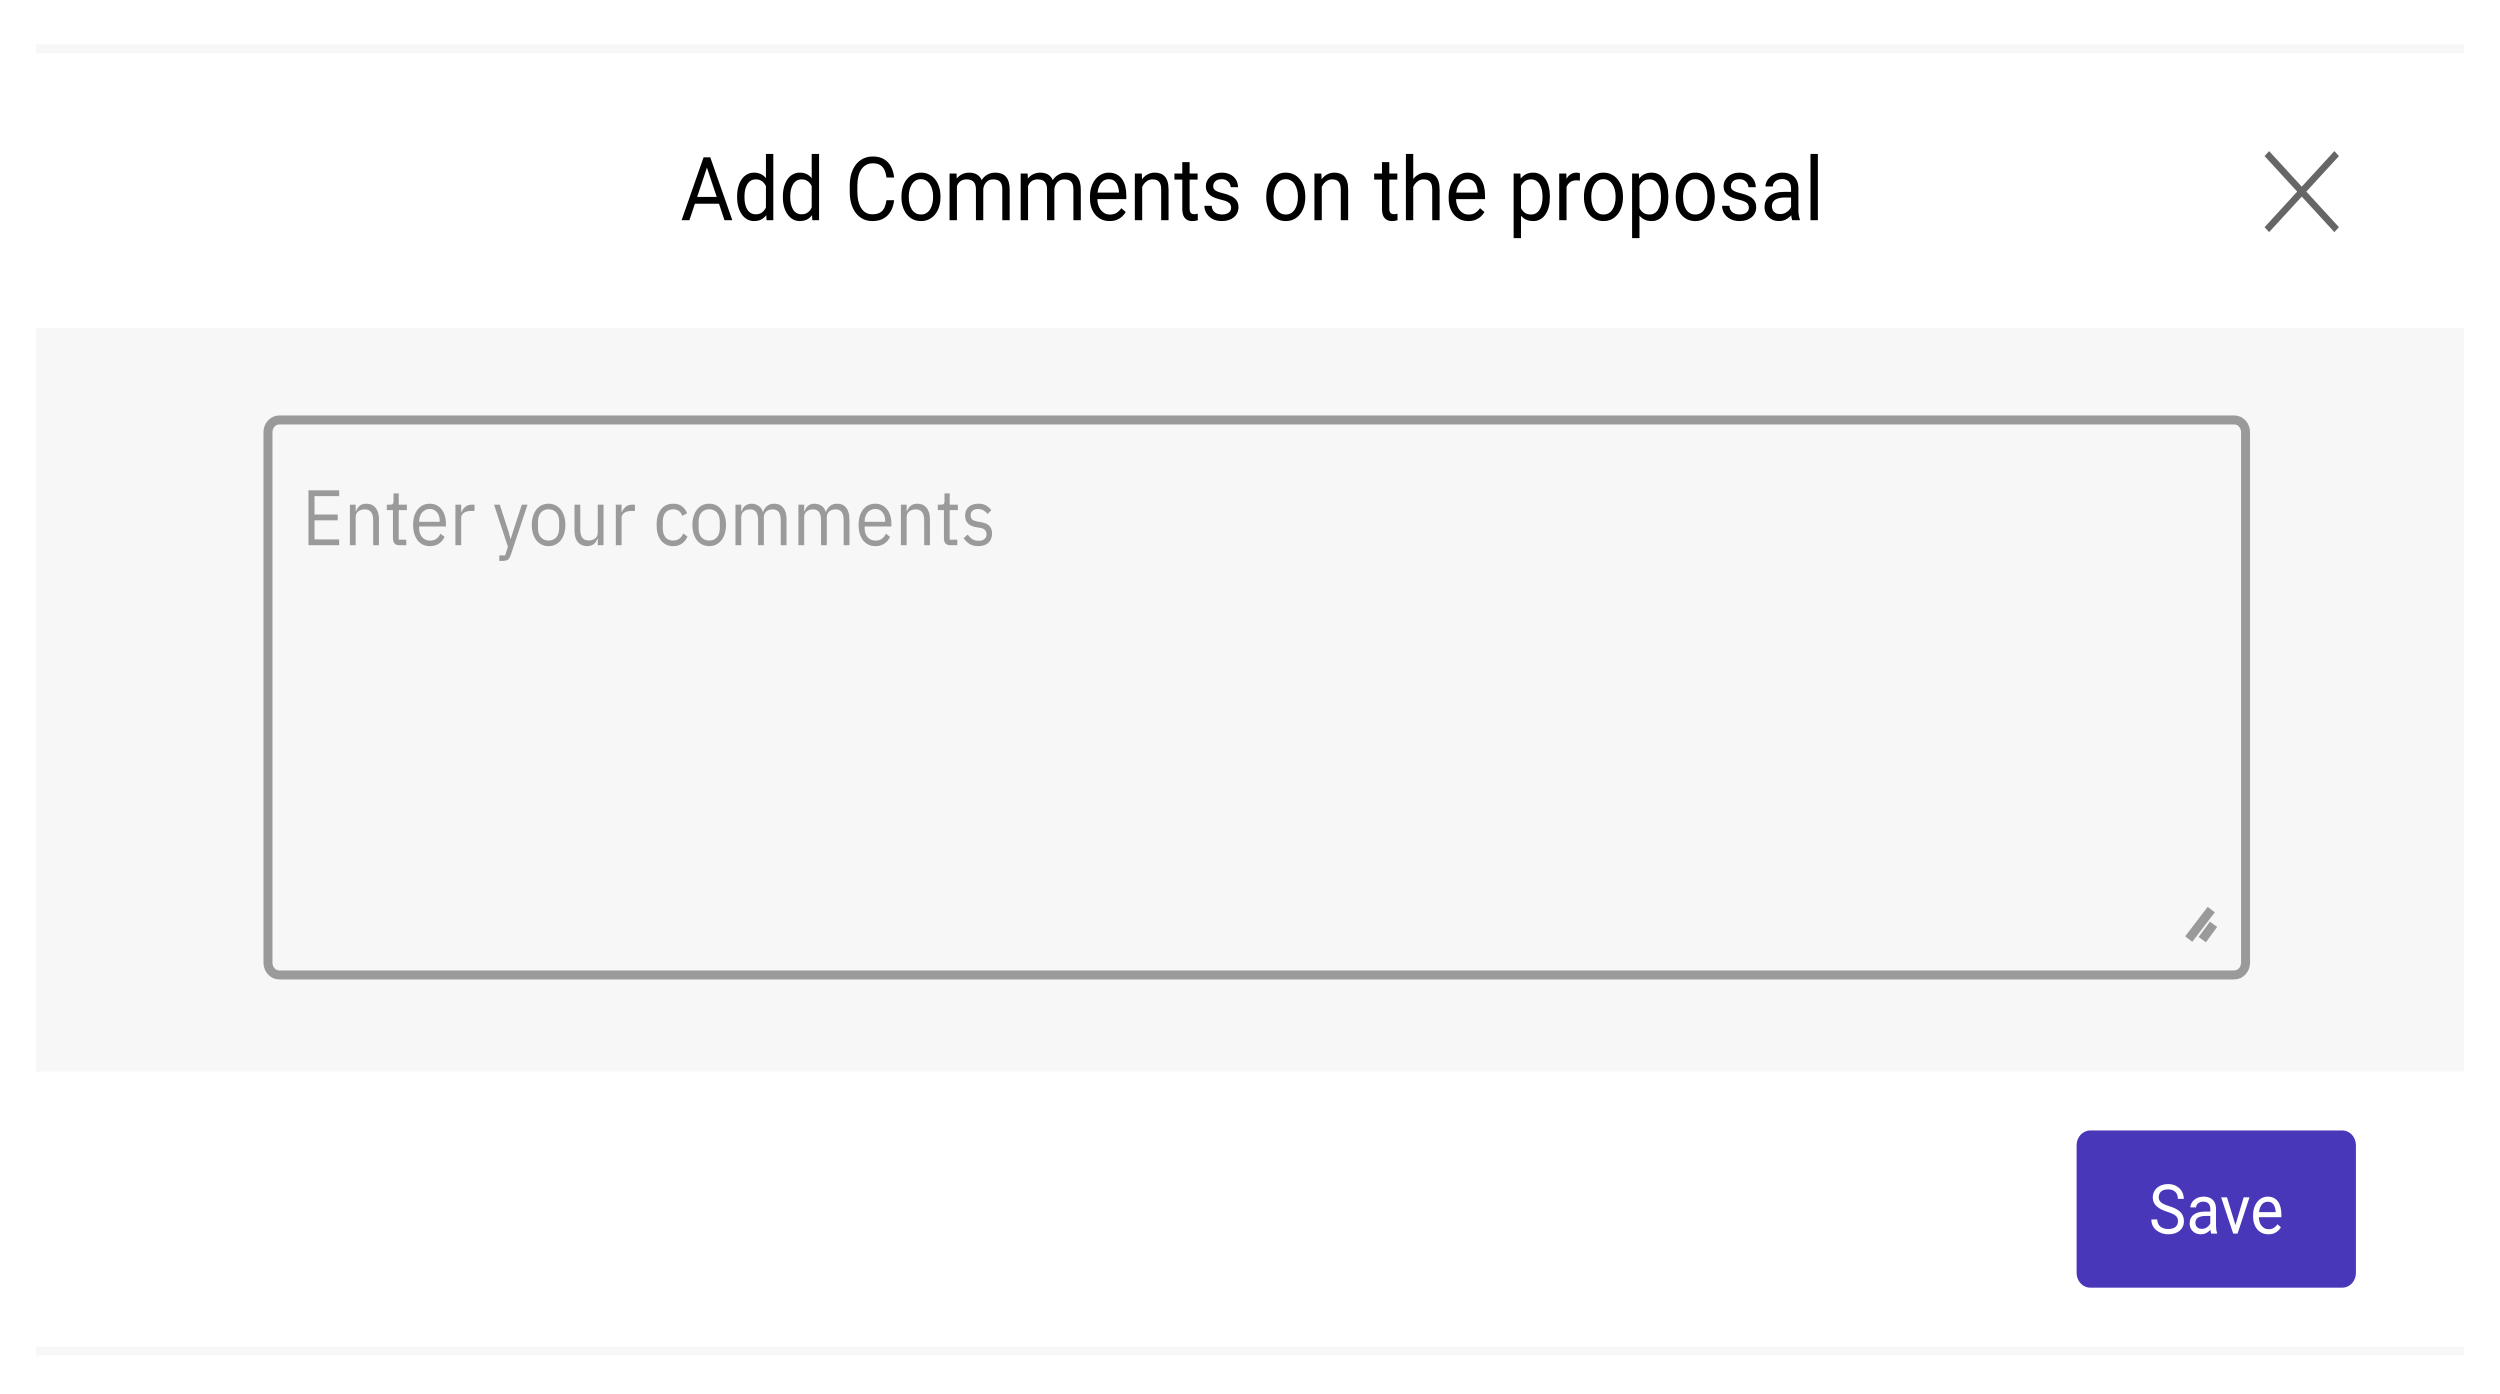 <svg width="278" height="155" viewBox="0 0 278 155" fill="none" xmlns="http://www.w3.org/2000/svg">
<g clip-path="url(#clip0_579_12154)" filter="url(#filter0_d_579_12154)">
<path d="M274 4.917H4V150.741H274V4.917Z" fill="white"/>
<g filter="url(#filter1_d_579_12154)">
<path d="M274 4.917H4V150.741H274V4.917Z" fill="#F7F7F7"/>
<g filter="url(#filter2_d_579_12154)">
<path d="M274 4.917H4V35.502H274V4.917Z" fill="white"/>
<path d="M78.784 17.117L76.662 23.487H75.794L78.238 16.498H78.797L78.784 17.117ZM80.563 23.487L78.436 17.117L78.423 16.498H78.982L81.434 23.487H80.563ZM80.453 20.9V21.658H76.851V20.9H80.453ZM85.172 22.479V16.114H85.991V23.487H85.243L85.172 22.479ZM81.967 20.948V20.847C81.967 20.45 82.011 20.09 82.099 19.767C82.19 19.44 82.318 19.16 82.482 18.927C82.65 18.693 82.847 18.514 83.076 18.389C83.308 18.261 83.567 18.197 83.851 18.197C84.151 18.197 84.412 18.255 84.635 18.37C84.861 18.482 85.052 18.647 85.207 18.864C85.366 19.079 85.491 19.338 85.582 19.642C85.673 19.946 85.736 20.29 85.771 20.674V21.116C85.739 21.496 85.676 21.839 85.582 22.143C85.491 22.447 85.366 22.706 85.207 22.921C85.052 23.135 84.861 23.3 84.635 23.415C84.409 23.527 84.145 23.583 83.843 23.583C83.564 23.583 83.308 23.517 83.076 23.386C82.847 23.255 82.65 23.071 82.482 22.834C82.318 22.597 82.19 22.319 82.099 21.999C82.011 21.676 81.967 21.325 81.967 20.948ZM82.786 20.847V20.948C82.786 21.207 82.809 21.45 82.856 21.677C82.907 21.904 82.983 22.104 83.085 22.277C83.188 22.45 83.319 22.586 83.477 22.685C83.636 22.781 83.825 22.829 84.045 22.829C84.315 22.829 84.537 22.767 84.71 22.642C84.886 22.517 85.027 22.352 85.133 22.148C85.238 21.943 85.321 21.72 85.379 21.48V20.323C85.344 20.148 85.293 19.978 85.225 19.815C85.161 19.648 85.076 19.501 84.97 19.373C84.867 19.242 84.74 19.138 84.587 19.061C84.437 18.984 84.26 18.946 84.054 18.946C83.831 18.946 83.638 18.997 83.477 19.099C83.319 19.199 83.188 19.336 83.085 19.512C82.983 19.685 82.907 19.887 82.856 20.117C82.809 20.344 82.786 20.587 82.786 20.847ZM90.262 22.479V16.114H91.081V23.487H90.332L90.262 22.479ZM87.057 20.948V20.847C87.057 20.45 87.101 20.09 87.189 19.767C87.28 19.44 87.407 19.16 87.572 18.927C87.739 18.693 87.937 18.514 88.166 18.389C88.398 18.261 88.656 18.197 88.941 18.197C89.24 18.197 89.502 18.255 89.725 18.37C89.951 18.482 90.141 18.647 90.297 18.864C90.456 19.079 90.58 19.338 90.671 19.642C90.762 19.946 90.825 20.29 90.86 20.674V21.116C90.828 21.496 90.765 21.839 90.671 22.143C90.58 22.447 90.456 22.706 90.297 22.921C90.141 23.135 89.951 23.3 89.725 23.415C89.499 23.527 89.234 23.583 88.932 23.583C88.653 23.583 88.398 23.517 88.166 23.386C87.937 23.255 87.739 23.071 87.572 22.834C87.407 22.597 87.28 22.319 87.189 21.999C87.101 21.676 87.057 21.325 87.057 20.948ZM87.875 20.847V20.948C87.875 21.207 87.899 21.45 87.946 21.677C87.996 21.904 88.072 22.104 88.175 22.277C88.278 22.45 88.408 22.586 88.567 22.685C88.725 22.781 88.915 22.829 89.135 22.829C89.405 22.829 89.627 22.767 89.799 22.642C89.976 22.517 90.117 22.352 90.222 22.148C90.328 21.943 90.41 21.72 90.469 21.48V20.323C90.433 20.148 90.382 19.978 90.315 19.815C90.25 19.648 90.165 19.501 90.059 19.373C89.957 19.242 89.829 19.138 89.676 19.061C89.526 18.984 89.349 18.946 89.144 18.946C88.92 18.946 88.728 18.997 88.567 19.099C88.408 19.199 88.278 19.336 88.175 19.512C88.072 19.685 87.996 19.887 87.946 20.117C87.899 20.344 87.875 20.587 87.875 20.847ZM98.579 21.264H99.424C99.38 21.706 99.264 22.101 99.076 22.45C98.888 22.799 98.623 23.076 98.279 23.28C97.935 23.482 97.507 23.583 96.994 23.583C96.618 23.583 96.276 23.506 95.968 23.352C95.662 23.199 95.4 22.981 95.179 22.7C94.959 22.415 94.789 22.074 94.669 21.677C94.552 21.277 94.493 20.832 94.493 20.343V19.647C94.493 19.157 94.552 18.714 94.669 18.317C94.789 17.917 94.961 17.575 95.184 17.29C95.41 17.005 95.681 16.786 95.998 16.632C96.315 16.479 96.672 16.402 97.068 16.402C97.553 16.402 97.962 16.501 98.297 16.699C98.631 16.898 98.891 17.173 99.076 17.525C99.264 17.874 99.38 18.279 99.424 18.739H98.579C98.538 18.413 98.461 18.133 98.35 17.899C98.238 17.663 98.08 17.48 97.874 17.352C97.668 17.224 97.4 17.16 97.068 17.16C96.784 17.16 96.533 17.219 96.315 17.338C96.101 17.456 95.921 17.624 95.774 17.842C95.63 18.059 95.522 18.32 95.448 18.624C95.375 18.928 95.338 19.266 95.338 19.637V20.343C95.338 20.685 95.37 21.007 95.435 21.308C95.502 21.608 95.604 21.872 95.739 22.1C95.874 22.327 96.045 22.506 96.254 22.637C96.462 22.765 96.709 22.829 96.994 22.829C97.354 22.829 97.642 22.767 97.856 22.642C98.071 22.517 98.232 22.338 98.341 22.104C98.452 21.871 98.531 21.591 98.579 21.264ZM100.243 20.948V20.837C100.243 20.463 100.293 20.116 100.392 19.796C100.492 19.472 100.636 19.192 100.824 18.956C101.012 18.715 101.239 18.53 101.506 18.399C101.774 18.264 102.073 18.197 102.404 18.197C102.739 18.197 103.04 18.264 103.307 18.399C103.577 18.53 103.806 18.715 103.994 18.956C104.185 19.192 104.33 19.472 104.429 19.796C104.53 20.116 104.579 20.463 104.579 20.837V20.948C104.579 21.322 104.53 21.669 104.429 21.989C104.33 22.309 104.185 22.589 103.994 22.829C103.806 23.066 103.578 23.252 103.311 23.386C103.047 23.517 102.748 23.583 102.413 23.583C102.079 23.583 101.778 23.517 101.511 23.386C101.244 23.252 101.015 23.066 100.824 22.829C100.636 22.589 100.492 22.309 100.392 21.989C100.293 21.669 100.243 21.322 100.243 20.948ZM101.057 20.837V20.948C101.057 21.207 101.085 21.452 101.141 21.682C101.196 21.909 101.28 22.111 101.392 22.287C101.506 22.463 101.649 22.602 101.819 22.704C101.989 22.804 102.187 22.853 102.413 22.853C102.636 22.853 102.832 22.804 102.999 22.704C103.169 22.602 103.31 22.463 103.422 22.287C103.533 22.111 103.616 21.909 103.673 21.682C103.731 21.452 103.76 21.207 103.76 20.948V20.837C103.76 20.581 103.731 20.34 103.673 20.112C103.616 19.882 103.531 19.679 103.417 19.503C103.305 19.323 103.165 19.183 102.994 19.08C102.827 18.978 102.631 18.927 102.404 18.927C102.181 18.927 101.984 18.978 101.815 19.08C101.647 19.183 101.506 19.323 101.392 19.503C101.28 19.679 101.196 19.882 101.141 20.112C101.085 20.34 101.057 20.581 101.057 20.837ZM106.411 19.325V23.487H105.592V18.293H106.367L106.411 19.325ZM106.243 20.693L105.865 20.679C105.868 20.323 105.91 19.995 105.992 19.695C106.075 19.391 106.197 19.127 106.358 18.903C106.519 18.679 106.721 18.506 106.961 18.384C107.202 18.259 107.481 18.197 107.798 18.197C108.021 18.197 108.226 18.232 108.414 18.303C108.602 18.37 108.765 18.477 108.903 18.624C109.041 18.771 109.148 18.96 109.224 19.191C109.3 19.421 109.339 19.7 109.339 20.026V23.487H108.524V20.069C108.524 19.797 108.481 19.579 108.396 19.416C108.314 19.253 108.197 19.135 108.044 19.061C107.891 18.984 107.713 18.946 107.507 18.946C107.266 18.946 107.065 18.992 106.904 19.085C106.742 19.178 106.614 19.306 106.516 19.469C106.42 19.632 106.349 19.82 106.305 20.031C106.264 20.239 106.243 20.459 106.243 20.693ZM109.33 20.203L108.784 20.386C108.787 20.101 108.83 19.828 108.912 19.565C108.996 19.303 109.119 19.069 109.277 18.864C109.438 18.66 109.637 18.498 109.872 18.379C110.106 18.258 110.374 18.197 110.677 18.197C110.933 18.197 111.158 18.234 111.355 18.308C111.555 18.381 111.722 18.495 111.857 18.648C111.995 18.799 112.099 18.992 112.169 19.229C112.24 19.466 112.275 19.747 112.275 20.074V23.487H111.456V20.064C111.456 19.773 111.414 19.547 111.329 19.387C111.247 19.224 111.129 19.111 110.977 19.047C110.827 18.98 110.647 18.946 110.439 18.946C110.26 18.946 110.102 18.98 109.964 19.047C109.826 19.114 109.71 19.207 109.616 19.325C109.522 19.44 109.45 19.573 109.4 19.724C109.353 19.874 109.33 20.034 109.33 20.203ZM114.318 19.325V23.487H113.499V18.293H114.274L114.318 19.325ZM114.151 20.693L113.772 20.679C113.775 20.323 113.818 19.995 113.9 19.695C113.982 19.391 114.104 19.127 114.265 18.903C114.426 18.679 114.628 18.506 114.868 18.384C115.109 18.259 115.388 18.197 115.705 18.197C115.928 18.197 116.134 18.232 116.321 18.303C116.509 18.37 116.672 18.477 116.81 18.624C116.948 18.771 117.055 18.96 117.131 19.191C117.208 19.421 117.246 19.7 117.246 20.026V23.487H116.431V20.069C116.431 19.797 116.389 19.579 116.303 19.416C116.221 19.253 116.104 19.135 115.951 19.061C115.799 18.984 115.62 18.946 115.414 18.946C115.174 18.946 114.972 18.992 114.811 19.085C114.65 19.178 114.521 19.306 114.423 19.469C114.327 19.632 114.256 19.82 114.213 20.031C114.172 20.239 114.151 20.459 114.151 20.693ZM117.237 20.203L116.691 20.386C116.694 20.101 116.737 19.828 116.819 19.565C116.904 19.303 117.026 19.069 117.184 18.864C117.345 18.66 117.544 18.498 117.779 18.379C118.013 18.258 118.282 18.197 118.584 18.197C118.84 18.197 119.066 18.234 119.262 18.308C119.462 18.381 119.629 18.495 119.764 18.648C119.902 18.799 120.006 18.992 120.077 19.229C120.147 19.466 120.183 19.747 120.183 20.074V23.487H119.364V20.064C119.364 19.773 119.321 19.547 119.236 19.387C119.154 19.224 119.036 19.111 118.884 19.047C118.734 18.98 118.555 18.946 118.347 18.946C118.167 18.946 118.009 18.98 117.871 19.047C117.733 19.114 117.617 19.207 117.523 19.325C117.429 19.44 117.357 19.573 117.307 19.724C117.261 19.874 117.237 20.034 117.237 20.203ZM123.392 23.583C123.06 23.583 122.759 23.522 122.489 23.401C122.222 23.276 121.992 23.101 121.798 22.877C121.607 22.653 121.461 22.388 121.358 22.08C121.255 21.773 121.204 21.437 121.204 21.072V20.871C121.204 20.448 121.261 20.072 121.375 19.743C121.49 19.41 121.645 19.128 121.842 18.898C122.039 18.668 122.262 18.493 122.511 18.375C122.761 18.256 123.019 18.197 123.286 18.197C123.627 18.197 123.92 18.261 124.167 18.389C124.416 18.517 124.62 18.696 124.779 18.927C124.937 19.154 125.055 19.423 125.131 19.733C125.207 20.04 125.246 20.376 125.246 20.741V21.14H121.688V20.415H124.431V20.348C124.419 20.117 124.375 19.893 124.299 19.675C124.226 19.458 124.108 19.279 123.947 19.138C123.785 18.997 123.565 18.927 123.286 18.927C123.102 18.927 122.931 18.97 122.775 19.056C122.62 19.14 122.486 19.264 122.375 19.431C122.263 19.597 122.177 19.8 122.115 20.04C122.054 20.28 122.023 20.557 122.023 20.871V21.072C122.023 21.319 122.054 21.551 122.115 21.768C122.18 21.983 122.272 22.172 122.393 22.335C122.516 22.498 122.664 22.626 122.837 22.719C123.013 22.812 123.213 22.858 123.436 22.858C123.724 22.858 123.967 22.794 124.167 22.666C124.366 22.538 124.541 22.367 124.691 22.152L125.184 22.58C125.081 22.749 124.95 22.911 124.792 23.064C124.633 23.218 124.439 23.343 124.207 23.439C123.978 23.535 123.706 23.583 123.392 23.583ZM127.011 19.402V23.487H126.196V18.293H126.967L127.011 19.402ZM126.817 20.693L126.478 20.679C126.481 20.323 126.529 19.995 126.624 19.695C126.717 19.391 126.849 19.127 127.02 18.903C127.19 18.679 127.392 18.506 127.627 18.384C127.865 18.259 128.128 18.197 128.415 18.197C128.65 18.197 128.862 18.232 129.05 18.303C129.237 18.37 129.397 18.479 129.529 18.629C129.664 18.779 129.767 18.975 129.838 19.215C129.908 19.451 129.943 19.741 129.943 20.084V23.487H129.124V20.074C129.124 19.802 129.088 19.584 129.014 19.421C128.941 19.255 128.834 19.135 128.693 19.061C128.552 18.984 128.379 18.946 128.173 18.946C127.971 18.946 127.786 18.992 127.618 19.085C127.454 19.178 127.312 19.306 127.192 19.469C127.074 19.632 126.982 19.82 126.914 20.031C126.849 20.239 126.817 20.459 126.817 20.693ZM133.175 18.293V18.975H130.599V18.293H133.175ZM131.471 17.031H132.286V22.2C132.286 22.376 132.311 22.509 132.36 22.599C132.41 22.688 132.475 22.748 132.554 22.776C132.633 22.805 132.718 22.82 132.81 22.82C132.877 22.82 132.947 22.813 133.02 22.8C133.097 22.785 133.154 22.772 133.192 22.762L133.197 23.487C133.132 23.509 133.047 23.53 132.941 23.549C132.839 23.572 132.714 23.583 132.567 23.583C132.368 23.583 132.184 23.54 132.017 23.453C131.85 23.367 131.716 23.223 131.616 23.021C131.519 22.817 131.471 22.541 131.471 22.196V17.031ZM136.904 22.109C136.904 21.981 136.878 21.863 136.824 21.754C136.775 21.642 136.671 21.541 136.512 21.452C136.357 21.359 136.122 21.279 135.808 21.212C135.544 21.151 135.304 21.079 135.09 20.996C134.878 20.912 134.698 20.812 134.548 20.693C134.401 20.575 134.289 20.436 134.21 20.276C134.13 20.116 134.09 19.928 134.09 19.714C134.09 19.509 134.131 19.316 134.214 19.133C134.299 18.951 134.418 18.789 134.57 18.648C134.726 18.508 134.912 18.397 135.129 18.317C135.347 18.237 135.589 18.197 135.856 18.197C136.237 18.197 136.563 18.271 136.833 18.418C137.103 18.565 137.31 18.762 137.454 19.008C137.598 19.252 137.67 19.522 137.67 19.82H136.856C136.856 19.675 136.816 19.536 136.736 19.402C136.66 19.264 136.547 19.151 136.398 19.061C136.251 18.971 136.07 18.927 135.856 18.927C135.63 18.927 135.446 18.965 135.306 19.042C135.168 19.116 135.066 19.21 135.002 19.325C134.94 19.44 134.909 19.562 134.909 19.69C134.909 19.786 134.924 19.872 134.953 19.949C134.986 20.023 135.042 20.091 135.121 20.155C135.2 20.216 135.312 20.274 135.455 20.328C135.599 20.383 135.783 20.437 136.005 20.491C136.396 20.587 136.717 20.703 136.97 20.837C137.222 20.972 137.41 21.136 137.533 21.332C137.656 21.527 137.718 21.764 137.718 22.042C137.718 22.269 137.675 22.477 137.586 22.666C137.501 22.855 137.376 23.018 137.212 23.156C137.05 23.29 136.857 23.396 136.631 23.473C136.408 23.546 136.157 23.583 135.878 23.583C135.458 23.583 135.103 23.501 134.813 23.338C134.522 23.175 134.302 22.964 134.152 22.704C134.002 22.445 133.928 22.172 133.928 21.884H134.747C134.758 22.127 134.823 22.32 134.94 22.464C135.058 22.605 135.201 22.706 135.372 22.767C135.542 22.824 135.711 22.853 135.878 22.853C136.101 22.853 136.287 22.821 136.437 22.757C136.59 22.693 136.706 22.605 136.785 22.493C136.864 22.381 136.904 22.253 136.904 22.109ZM140.809 20.948V20.837C140.809 20.463 140.859 20.116 140.959 19.796C141.058 19.472 141.202 19.192 141.39 18.956C141.578 18.715 141.806 18.53 142.073 18.399C142.34 18.264 142.639 18.197 142.971 18.197C143.305 18.197 143.606 18.264 143.874 18.399C144.144 18.53 144.372 18.715 144.56 18.956C144.751 19.192 144.896 19.472 144.996 19.796C145.096 20.116 145.146 20.463 145.146 20.837V20.948C145.146 21.322 145.096 21.669 144.996 21.989C144.896 22.309 144.751 22.589 144.56 22.829C144.372 23.066 144.145 23.252 143.878 23.386C143.614 23.517 143.314 23.583 142.979 23.583C142.645 23.583 142.344 23.517 142.077 23.386C141.81 23.252 141.581 23.066 141.39 22.829C141.202 22.589 141.058 22.309 140.959 21.989C140.859 21.669 140.809 21.322 140.809 20.948ZM141.623 20.837V20.948C141.623 21.207 141.651 21.452 141.707 21.682C141.763 21.909 141.847 22.111 141.958 22.287C142.073 22.463 142.215 22.602 142.385 22.704C142.556 22.804 142.753 22.853 142.979 22.853C143.203 22.853 143.398 22.804 143.565 22.704C143.735 22.602 143.876 22.463 143.988 22.287C144.099 22.111 144.183 21.909 144.239 21.682C144.297 21.452 144.327 21.207 144.327 20.948V20.837C144.327 20.581 144.297 20.34 144.239 20.112C144.183 19.882 144.098 19.679 143.983 19.503C143.872 19.323 143.731 19.183 143.56 19.08C143.394 18.978 143.197 18.927 142.971 18.927C142.747 18.927 142.551 18.978 142.381 19.08C142.213 19.183 142.073 19.323 141.958 19.503C141.847 19.679 141.763 19.882 141.707 20.112C141.651 20.34 141.623 20.581 141.623 20.837ZM146.982 19.402V23.487H146.167V18.293H146.938L146.982 19.402ZM146.788 20.693L146.449 20.679C146.452 20.323 146.5 19.995 146.594 19.695C146.688 19.391 146.82 19.127 146.99 18.903C147.161 18.679 147.363 18.506 147.598 18.384C147.836 18.259 148.098 18.197 148.386 18.197C148.621 18.197 148.832 18.232 149.02 18.303C149.208 18.37 149.368 18.479 149.5 18.629C149.635 18.779 149.738 18.975 149.808 19.215C149.879 19.451 149.914 19.741 149.914 20.084V23.487H149.095V20.074C149.095 19.802 149.058 19.584 148.985 19.421C148.911 19.255 148.804 19.135 148.663 19.061C148.523 18.984 148.349 18.946 148.144 18.946C147.942 18.946 147.756 18.992 147.589 19.085C147.425 19.178 147.282 19.306 147.162 19.469C147.045 19.632 146.952 19.82 146.885 20.031C146.82 20.239 146.788 20.459 146.788 20.693ZM155.382 18.293V18.975H152.807V18.293H155.382ZM153.678 17.031H154.493V22.2C154.493 22.376 154.518 22.509 154.567 22.599C154.617 22.688 154.682 22.748 154.761 22.776C154.84 22.805 154.925 22.82 155.017 22.82C155.084 22.82 155.154 22.813 155.228 22.8C155.304 22.785 155.361 22.772 155.399 22.762L155.404 23.487C155.339 23.509 155.254 23.53 155.148 23.549C155.046 23.572 154.921 23.583 154.774 23.583C154.575 23.583 154.391 23.54 154.224 23.453C154.057 23.367 153.923 23.223 153.823 23.021C153.726 22.817 153.678 22.541 153.678 22.196V17.031ZM157.152 16.114V23.487H156.337V16.114H157.152ZM156.958 20.693L156.619 20.679C156.622 20.323 156.67 19.995 156.764 19.695C156.858 19.391 156.99 19.127 157.161 18.903C157.331 18.679 157.533 18.506 157.768 18.384C158.006 18.259 158.269 18.197 158.556 18.197C158.791 18.197 159.003 18.232 159.19 18.303C159.378 18.37 159.538 18.479 159.67 18.629C159.805 18.779 159.908 18.975 159.978 19.215C160.049 19.451 160.084 19.741 160.084 20.084V23.487H159.265V20.074C159.265 19.802 159.228 19.584 159.155 19.421C159.082 19.255 158.974 19.135 158.834 19.061C158.692 18.984 158.52 18.946 158.314 18.946C158.111 18.946 157.927 18.992 157.759 19.085C157.595 19.178 157.453 19.306 157.332 19.469C157.215 19.632 157.123 19.82 157.055 20.031C156.99 20.239 156.958 20.459 156.958 20.693ZM163.28 23.583C162.949 23.583 162.648 23.522 162.378 23.401C162.111 23.276 161.88 23.101 161.686 22.877C161.496 22.653 161.349 22.388 161.246 22.08C161.143 21.773 161.092 21.437 161.092 21.072V20.871C161.092 20.448 161.15 20.072 161.264 19.743C161.378 19.41 161.534 19.128 161.731 18.898C161.927 18.668 162.15 18.493 162.4 18.375C162.649 18.256 162.908 18.197 163.175 18.197C163.515 18.197 163.808 18.261 164.055 18.389C164.305 18.517 164.509 18.696 164.667 18.927C164.826 19.154 164.943 19.423 165.019 19.733C165.096 20.04 165.134 20.376 165.134 20.741V21.14H161.576V20.415H164.319V20.348C164.307 20.117 164.264 19.893 164.187 19.675C164.114 19.458 163.996 19.279 163.835 19.138C163.674 18.997 163.453 18.927 163.175 18.927C162.99 18.927 162.82 18.97 162.664 19.056C162.509 19.14 162.375 19.264 162.263 19.431C162.152 19.597 162.065 19.8 162.004 20.04C161.942 20.28 161.911 20.557 161.911 20.871V21.072C161.911 21.319 161.942 21.551 162.004 21.768C162.068 21.983 162.16 22.172 162.281 22.335C162.404 22.498 162.553 22.626 162.725 22.719C162.902 22.812 163.101 22.858 163.325 22.858C163.612 22.858 163.856 22.794 164.055 22.666C164.255 22.538 164.43 22.367 164.579 22.152L165.072 22.58C164.97 22.749 164.839 22.911 164.681 23.064C164.522 23.218 164.327 23.343 164.095 23.439C163.866 23.535 163.595 23.583 163.28 23.583ZM169.136 19.291V25.484H168.317V18.293H169.066L169.136 19.291ZM172.345 20.847V20.948C172.345 21.325 172.304 21.676 172.222 21.999C172.14 22.319 172.02 22.597 171.861 22.834C171.706 23.071 171.513 23.255 171.284 23.386C171.055 23.517 170.793 23.583 170.496 23.583C170.194 23.583 169.927 23.529 169.695 23.42C169.463 23.311 169.267 23.152 169.105 22.944C168.943 22.736 168.815 22.487 168.718 22.196C168.624 21.904 168.559 21.576 168.524 21.212V20.674C168.559 20.29 168.625 19.946 168.722 19.642C168.819 19.338 168.946 19.079 169.105 18.864C169.267 18.647 169.462 18.482 169.691 18.37C169.92 18.255 170.184 18.197 170.483 18.197C170.782 18.197 171.048 18.261 171.28 18.389C171.512 18.514 171.707 18.693 171.865 18.927C172.024 19.16 172.143 19.44 172.222 19.767C172.304 20.09 172.345 20.45 172.345 20.847ZM171.527 20.948V20.847C171.527 20.587 171.502 20.344 171.452 20.117C171.402 19.887 171.324 19.685 171.218 19.512C171.115 19.336 170.984 19.199 170.822 19.099C170.661 18.997 170.468 18.946 170.245 18.946C170.04 18.946 169.861 18.984 169.708 19.061C169.559 19.138 169.431 19.242 169.325 19.373C169.219 19.501 169.133 19.648 169.066 19.815C169.001 19.978 168.952 20.148 168.92 20.323V21.567C168.979 21.791 169.061 22.002 169.167 22.2C169.273 22.396 169.413 22.554 169.589 22.676C169.765 22.794 169.987 22.853 170.254 22.853C170.474 22.853 170.664 22.804 170.822 22.704C170.984 22.602 171.115 22.463 171.218 22.287C171.324 22.111 171.402 21.909 171.452 21.682C171.502 21.452 171.527 21.207 171.527 20.948ZM174.199 19.109V23.487H173.385V18.293H174.177L174.199 19.109ZM175.687 18.264L175.682 19.09C175.615 19.074 175.551 19.064 175.489 19.061C175.43 19.055 175.363 19.052 175.286 19.052C175.098 19.052 174.933 19.084 174.789 19.148C174.645 19.212 174.523 19.301 174.424 19.416C174.324 19.532 174.244 19.669 174.186 19.829C174.13 19.986 174.093 20.159 174.075 20.348L173.847 20.491C173.847 20.178 173.875 19.884 173.93 19.608C173.989 19.333 174.078 19.09 174.199 18.879C174.319 18.664 174.472 18.498 174.657 18.379C174.845 18.258 175.068 18.197 175.326 18.197C175.385 18.197 175.452 18.205 175.529 18.221C175.605 18.234 175.658 18.248 175.687 18.264ZM176.136 20.948V20.837C176.136 20.463 176.186 20.116 176.286 19.796C176.386 19.472 176.529 19.192 176.717 18.956C176.905 18.715 177.133 18.53 177.4 18.399C177.667 18.264 177.966 18.197 178.298 18.197C178.632 18.197 178.933 18.264 179.2 18.399C179.47 18.53 179.699 18.715 179.887 18.956C180.078 19.192 180.223 19.472 180.323 19.796C180.423 20.116 180.473 20.463 180.473 20.837V20.948C180.473 21.322 180.423 21.669 180.323 21.989C180.223 22.309 180.078 22.589 179.887 22.829C179.699 23.066 179.472 23.252 179.205 23.386C178.94 23.517 178.641 23.583 178.307 23.583C177.972 23.583 177.671 23.517 177.404 23.386C177.137 23.252 176.908 23.066 176.717 22.829C176.529 22.589 176.386 22.309 176.286 21.989C176.186 21.669 176.136 21.322 176.136 20.948ZM176.951 20.837V20.948C176.951 21.207 176.978 21.452 177.034 21.682C177.09 21.909 177.174 22.111 177.285 22.287C177.4 22.463 177.542 22.602 177.712 22.704C177.882 22.804 178.081 22.853 178.307 22.853C178.53 22.853 178.725 22.804 178.892 22.704C179.063 22.602 179.203 22.463 179.315 22.287C179.426 22.111 179.51 21.909 179.566 21.682C179.625 21.452 179.654 21.207 179.654 20.948V20.837C179.654 20.581 179.625 20.34 179.566 20.112C179.51 19.882 179.425 19.679 179.311 19.503C179.199 19.323 179.058 19.183 178.888 19.08C178.721 18.978 178.524 18.927 178.298 18.927C178.075 18.927 177.878 18.978 177.708 19.08C177.54 19.183 177.4 19.323 177.285 19.503C177.174 19.679 177.09 19.882 177.034 20.112C176.978 20.34 176.951 20.581 176.951 20.837ZM182.309 19.291V25.484H181.49V18.293H182.238L182.309 19.291ZM185.518 20.847V20.948C185.518 21.325 185.477 21.676 185.395 21.999C185.313 22.319 185.193 22.597 185.034 22.834C184.878 23.071 184.686 23.255 184.457 23.386C184.228 23.517 183.966 23.583 183.669 23.583C183.367 23.583 183.1 23.529 182.868 23.42C182.636 23.311 182.439 23.152 182.278 22.944C182.116 22.736 181.987 22.487 181.89 22.196C181.797 21.904 181.732 21.576 181.697 21.212V20.674C181.732 20.29 181.798 19.946 181.895 19.642C181.992 19.338 182.119 19.079 182.278 18.864C182.439 18.647 182.634 18.482 182.863 18.37C183.092 18.255 183.357 18.197 183.656 18.197C183.955 18.197 184.221 18.261 184.453 18.389C184.685 18.514 184.88 18.693 185.038 18.927C185.197 19.16 185.316 19.44 185.395 19.767C185.477 20.09 185.518 20.45 185.518 20.847ZM184.699 20.948V20.847C184.699 20.587 184.675 20.344 184.624 20.117C184.574 19.887 184.497 19.685 184.391 19.512C184.288 19.336 184.157 19.199 183.995 19.099C183.834 18.997 183.641 18.946 183.418 18.946C183.213 18.946 183.034 18.984 182.881 19.061C182.731 19.138 182.604 19.242 182.498 19.373C182.392 19.501 182.306 19.648 182.238 19.815C182.174 19.978 182.125 20.148 182.093 20.323V21.567C182.152 21.791 182.234 22.002 182.34 22.2C182.445 22.396 182.586 22.554 182.762 22.676C182.938 22.794 183.16 22.853 183.427 22.853C183.647 22.853 183.837 22.804 183.995 22.704C184.157 22.602 184.288 22.463 184.391 22.287C184.497 22.111 184.574 21.909 184.624 21.682C184.675 21.452 184.699 21.207 184.699 20.948ZM186.342 20.948V20.837C186.342 20.463 186.391 20.116 186.491 19.796C186.591 19.472 186.735 19.192 186.923 18.956C187.111 18.715 187.338 18.53 187.605 18.399C187.872 18.264 188.172 18.197 188.503 18.197C188.838 18.197 189.139 18.264 189.406 18.399C189.676 18.53 189.905 18.715 190.093 18.956C190.283 19.192 190.429 19.472 190.528 19.796C190.628 20.116 190.678 20.463 190.678 20.837V20.948C190.678 21.322 190.628 21.669 190.528 21.989C190.429 22.309 190.283 22.589 190.093 22.829C189.905 23.066 189.677 23.252 189.41 23.386C189.146 23.517 188.847 23.583 188.512 23.583C188.178 23.583 187.876 23.517 187.609 23.386C187.343 23.252 187.114 23.066 186.923 22.829C186.735 22.589 186.591 22.309 186.491 21.989C186.391 21.669 186.342 21.322 186.342 20.948ZM187.156 20.837V20.948C187.156 21.207 187.184 21.452 187.24 21.682C187.295 21.909 187.379 22.111 187.491 22.287C187.605 22.463 187.747 22.602 187.918 22.704C188.088 22.804 188.286 22.853 188.512 22.853C188.735 22.853 188.93 22.804 189.098 22.704C189.268 22.602 189.409 22.463 189.521 22.287C189.632 22.111 189.715 21.909 189.771 21.682C189.83 21.452 189.859 21.207 189.859 20.948V20.837C189.859 20.581 189.83 20.34 189.771 20.112C189.715 19.882 189.63 19.679 189.516 19.503C189.404 19.323 189.264 19.183 189.093 19.08C188.926 18.978 188.729 18.927 188.503 18.927C188.28 18.927 188.083 18.978 187.914 19.08C187.746 19.183 187.605 19.323 187.491 19.503C187.379 19.679 187.295 19.882 187.24 20.112C187.184 20.34 187.156 20.581 187.156 20.837ZM194.473 22.109C194.473 21.981 194.447 21.863 194.394 21.754C194.344 21.642 194.24 21.541 194.081 21.452C193.926 21.359 193.691 21.279 193.377 21.212C193.113 21.151 192.874 21.079 192.659 20.996C192.448 20.912 192.268 20.812 192.118 20.693C191.971 20.575 191.858 20.436 191.779 20.276C191.7 20.116 191.66 19.928 191.66 19.714C191.66 19.509 191.701 19.316 191.783 19.133C191.868 18.951 191.987 18.789 192.14 18.648C192.296 18.508 192.482 18.397 192.699 18.317C192.916 18.237 193.158 18.197 193.425 18.197C193.807 18.197 194.133 18.271 194.403 18.418C194.673 18.565 194.88 18.762 195.024 19.008C195.167 19.252 195.24 19.522 195.24 19.82H194.425C194.425 19.675 194.385 19.536 194.306 19.402C194.23 19.264 194.117 19.151 193.967 19.061C193.821 18.971 193.64 18.927 193.425 18.927C193.199 18.927 193.016 18.965 192.875 19.042C192.737 19.116 192.636 19.21 192.571 19.325C192.51 19.44 192.479 19.562 192.479 19.69C192.479 19.786 192.494 19.872 192.523 19.949C192.555 20.023 192.611 20.091 192.69 20.155C192.77 20.216 192.881 20.274 193.025 20.328C193.169 20.383 193.352 20.437 193.575 20.491C193.966 20.587 194.287 20.703 194.539 20.837C194.792 20.972 194.98 21.136 195.103 21.332C195.226 21.527 195.288 21.764 195.288 22.042C195.288 22.269 195.244 22.477 195.156 22.666C195.071 22.855 194.946 23.018 194.781 23.156C194.62 23.29 194.426 23.396 194.2 23.473C193.977 23.546 193.726 23.583 193.447 23.583C193.028 23.583 192.672 23.501 192.382 23.338C192.091 23.175 191.871 22.964 191.722 22.704C191.572 22.445 191.497 22.172 191.497 21.884H192.316C192.328 22.127 192.392 22.32 192.51 22.464C192.627 22.605 192.771 22.706 192.941 22.767C193.111 22.824 193.28 22.853 193.447 22.853C193.671 22.853 193.857 22.821 194.007 22.757C194.159 22.693 194.275 22.605 194.354 22.493C194.434 22.381 194.473 22.253 194.473 22.109ZM199.166 22.599V19.925C199.166 19.72 199.128 19.543 199.052 19.392C198.979 19.239 198.867 19.12 198.718 19.037C198.568 18.954 198.383 18.912 198.163 18.912C197.957 18.912 197.777 18.951 197.621 19.027C197.469 19.104 197.348 19.205 197.26 19.33C197.175 19.455 197.133 19.589 197.133 19.733H196.318C196.318 19.547 196.362 19.363 196.45 19.181C196.538 18.999 196.664 18.834 196.829 18.687C196.996 18.536 197.196 18.418 197.428 18.331C197.662 18.242 197.924 18.197 198.211 18.197C198.558 18.197 198.863 18.261 199.127 18.389C199.394 18.517 199.602 18.711 199.752 18.97C199.905 19.226 199.981 19.547 199.981 19.935V22.354C199.981 22.527 199.994 22.711 200.02 22.906C200.05 23.101 200.093 23.269 200.148 23.41V23.487H199.299C199.258 23.384 199.226 23.248 199.202 23.079C199.178 22.906 199.166 22.746 199.166 22.599ZM199.308 20.338L199.316 20.962H198.493C198.261 20.962 198.054 20.983 197.872 21.024C197.69 21.063 197.537 21.122 197.414 21.202C197.291 21.282 197.197 21.383 197.133 21.504C197.068 21.623 197.035 21.762 197.035 21.922C197.035 22.085 197.07 22.234 197.137 22.368C197.204 22.503 197.306 22.61 197.441 22.69C197.578 22.767 197.747 22.805 197.947 22.805C198.197 22.805 198.417 22.748 198.607 22.632C198.798 22.517 198.949 22.376 199.061 22.21C199.175 22.044 199.237 21.882 199.246 21.725L199.594 22.152C199.573 22.287 199.518 22.436 199.426 22.599C199.335 22.762 199.213 22.919 199.061 23.069C198.911 23.216 198.732 23.34 198.524 23.439C198.318 23.535 198.086 23.583 197.828 23.583C197.505 23.583 197.222 23.514 196.978 23.377C196.738 23.239 196.55 23.055 196.415 22.824C196.283 22.591 196.217 22.33 196.217 22.042C196.217 21.764 196.267 21.519 196.367 21.308C196.466 21.093 196.61 20.916 196.798 20.775C196.986 20.631 197.212 20.522 197.476 20.448C197.74 20.375 198.035 20.338 198.361 20.338H199.308ZM202.147 16.114V23.487H201.328V16.114H202.147Z" fill="black"/>
<path d="M260.092 16.356L259.583 15.802L255.955 19.754L252.327 15.802L251.818 16.356L255.447 20.308L251.818 24.26L252.327 24.814L255.955 20.862L259.583 24.814L260.092 24.26L256.463 20.308L260.092 16.356Z" fill="#666666"/>
</g>
<g filter="url(#filter3_d_579_12154)">
<path d="M274 120.156H4V150.741H274V120.156Z" fill="white"/>
<path d="M230.92 128.349C230.92 127.444 231.593 126.71 232.423 126.71H260.475C261.305 126.71 261.978 127.444 261.978 128.349V142.549C261.978 143.454 261.305 144.187 260.475 144.187H232.423C231.593 144.187 230.92 143.454 230.92 142.549V128.349Z" fill="#4837b9"/>
<path d="M242.189 136.805C242.189 136.679 242.171 136.567 242.135 136.469C242.1 136.37 242.038 136.28 241.95 136.201C241.863 136.121 241.742 136.045 241.587 135.973C241.434 135.901 241.239 135.827 241.005 135.753C240.758 135.673 240.535 135.585 240.337 135.487C240.138 135.388 239.968 135.275 239.826 135.148C239.685 135.021 239.576 134.875 239.501 134.711C239.426 134.547 239.388 134.359 239.388 134.147C239.388 133.936 239.428 133.74 239.508 133.561C239.588 133.382 239.702 133.226 239.85 133.094C240.001 132.96 240.18 132.855 240.388 132.781C240.596 132.706 240.828 132.669 241.083 132.669C241.457 132.669 241.775 132.747 242.035 132.904C242.298 133.058 242.497 133.261 242.635 133.513C242.771 133.762 242.84 134.028 242.84 134.312H242.182C242.182 134.107 242.143 133.927 242.062 133.77C241.983 133.611 241.862 133.486 241.7 133.397C241.537 133.305 241.332 133.259 241.083 133.259C240.848 133.259 240.654 133.297 240.501 133.374C240.348 133.451 240.234 133.556 240.158 133.688C240.086 133.82 240.049 133.971 240.049 134.14C240.049 134.254 240.071 134.359 240.114 134.454C240.16 134.545 240.23 134.632 240.323 134.711C240.419 134.791 240.54 134.864 240.686 134.931C240.834 134.999 241.012 135.063 241.217 135.125C241.5 135.213 241.744 135.309 241.95 135.416C242.155 135.523 242.324 135.644 242.456 135.779C242.591 135.911 242.69 136.061 242.754 136.231C242.82 136.397 242.853 136.586 242.853 136.798C242.853 137.019 242.812 137.22 242.73 137.399C242.648 137.578 242.53 137.732 242.378 137.858C242.225 137.986 242.041 138.084 241.826 138.153C241.614 138.22 241.377 138.254 241.114 138.254C240.883 138.254 240.656 138.219 240.432 138.149C240.211 138.08 240.009 137.975 239.826 137.836C239.646 137.697 239.501 137.525 239.392 137.321C239.284 137.114 239.231 136.875 239.231 136.604H239.888C239.888 136.791 239.921 136.951 239.988 137.085C240.054 137.218 240.144 137.327 240.258 137.414C240.374 137.501 240.506 137.566 240.652 137.608C240.8 137.648 240.954 137.668 241.114 137.668C241.345 137.668 241.54 137.633 241.7 137.563C241.86 137.493 241.98 137.394 242.062 137.265C242.147 137.135 242.189 136.982 242.189 136.805ZM245.785 137.489V135.409C245.785 135.25 245.755 135.112 245.696 134.995C245.639 134.875 245.552 134.783 245.436 134.718C245.319 134.654 245.175 134.621 245.004 134.621C244.844 134.621 244.704 134.651 244.583 134.711C244.464 134.771 244.371 134.849 244.302 134.946C244.236 135.043 244.203 135.148 244.203 135.26H243.569C243.569 135.115 243.603 134.972 243.672 134.83C243.741 134.688 243.839 134.561 243.966 134.446C244.097 134.329 244.252 134.237 244.432 134.17C244.615 134.1 244.818 134.065 245.041 134.065C245.311 134.065 245.548 134.115 245.754 134.214C245.962 134.314 246.124 134.464 246.24 134.666C246.359 134.865 246.418 135.115 246.418 135.416V137.298C246.418 137.433 246.429 137.576 246.449 137.728C246.472 137.88 246.505 138.01 246.548 138.12V138.179H245.888C245.855 138.1 245.83 137.994 245.812 137.862C245.794 137.728 245.785 137.603 245.785 137.489ZM245.895 135.73L245.901 136.215H245.261C245.081 136.215 244.92 136.232 244.778 136.264C244.637 136.294 244.518 136.34 244.422 136.402C244.326 136.464 244.253 136.543 244.203 136.638C244.152 136.729 244.127 136.838 244.127 136.962C244.127 137.089 244.154 137.205 244.206 137.309C244.259 137.414 244.338 137.497 244.442 137.56C244.55 137.62 244.681 137.649 244.836 137.649C245.03 137.649 245.201 137.604 245.35 137.515C245.498 137.425 245.616 137.316 245.703 137.186C245.792 137.057 245.839 136.931 245.846 136.809L246.117 137.142C246.101 137.246 246.057 137.362 245.987 137.489C245.916 137.616 245.821 137.738 245.703 137.854C245.586 137.969 245.447 138.065 245.285 138.142C245.125 138.217 244.945 138.254 244.744 138.254C244.492 138.254 244.273 138.201 244.083 138.094C243.896 137.987 243.75 137.844 243.644 137.664C243.542 137.483 243.491 137.28 243.491 137.055C243.491 136.839 243.529 136.649 243.607 136.484C243.684 136.318 243.796 136.179 243.942 136.07C244.089 135.958 244.265 135.874 244.47 135.816C244.675 135.759 244.905 135.73 245.158 135.73H245.895ZM248.486 137.556L249.5 134.14H250.147L248.815 138.179H248.391L248.486 137.556ZM247.641 134.14L248.685 137.575L248.757 138.179H248.333L246.99 134.14H247.641ZM252.246 138.254C251.988 138.254 251.754 138.207 251.545 138.112C251.337 138.015 251.157 137.88 251.007 137.705C250.858 137.531 250.745 137.325 250.664 137.085C250.585 136.847 250.545 136.585 250.545 136.302V136.144C250.545 135.816 250.589 135.523 250.678 135.267C250.767 135.008 250.888 134.789 251.041 134.61C251.194 134.431 251.368 134.295 251.562 134.203C251.755 134.111 251.956 134.065 252.164 134.065C252.429 134.065 252.658 134.115 252.849 134.214C253.043 134.314 253.202 134.454 253.325 134.633C253.449 134.809 253.54 135.018 253.599 135.26C253.658 135.499 253.688 135.76 253.688 136.044V136.354H250.921V135.79H253.055V135.738C253.045 135.558 253.011 135.384 252.952 135.215C252.895 135.046 252.803 134.906 252.678 134.797C252.552 134.687 252.381 134.633 252.164 134.633C252.02 134.633 251.888 134.666 251.767 134.733C251.646 134.798 251.542 134.895 251.455 135.025C251.369 135.154 251.302 135.312 251.253 135.499C251.205 135.686 251.181 135.901 251.181 136.144V136.302C251.181 136.493 251.205 136.674 251.253 136.843C251.304 137.01 251.376 137.156 251.469 137.283C251.565 137.41 251.68 137.51 251.815 137.582C251.952 137.654 252.107 137.69 252.281 137.69C252.504 137.69 252.694 137.64 252.849 137.541C253.004 137.442 253.14 137.308 253.257 137.142L253.64 137.474C253.56 137.606 253.459 137.732 253.335 137.851C253.212 137.97 253.06 138.067 252.88 138.142C252.702 138.217 252.491 138.254 252.246 138.254Z" fill="white"/>
</g>
</g>
<g opacity="0.8">
<path opacity="0.8" d="M34.3 60.625V54.526H37.715V55.172H34.974V57.217H37.554V57.864H34.974V59.979H37.715V60.625H34.3ZM38.909 60.625V56.116H39.55V56.85H39.582C39.684 56.594 39.825 56.39 40.007 56.239C40.194 56.087 40.442 56.011 40.752 56.011C41.18 56.011 41.516 56.163 41.762 56.466C42.013 56.763 42.139 57.185 42.139 57.733V60.625H41.498V57.855C41.498 57.045 41.185 56.641 40.56 56.641C40.432 56.641 40.306 56.658 40.183 56.693C40.066 56.728 39.959 56.78 39.863 56.85C39.767 56.92 39.689 57.011 39.63 57.121C39.577 57.226 39.55 57.351 39.55 57.497V60.625H38.909ZM44.378 60.625C44.154 60.625 43.983 60.558 43.865 60.424C43.753 60.285 43.697 60.104 43.697 59.883V56.728H43.015V56.116H43.4C43.539 56.116 43.633 56.087 43.681 56.029C43.734 55.965 43.761 55.857 43.761 55.706V54.867H44.338V56.116H45.243V56.728H44.338V60.014H45.179V60.625H44.378ZM47.798 60.73C47.514 60.73 47.258 60.675 47.028 60.564C46.804 60.453 46.609 60.296 46.443 60.092C46.283 59.883 46.157 59.635 46.066 59.349C45.981 59.058 45.938 58.732 45.938 58.371C45.938 58.015 45.981 57.692 46.066 57.401C46.157 57.11 46.283 56.862 46.443 56.658C46.609 56.448 46.804 56.288 47.028 56.178C47.258 56.067 47.514 56.011 47.798 56.011C48.075 56.011 48.324 56.067 48.543 56.178C48.762 56.288 48.949 56.443 49.104 56.641C49.259 56.833 49.377 57.063 49.457 57.331C49.542 57.599 49.585 57.893 49.585 58.214V58.546H46.611V58.755C46.611 58.948 46.638 59.128 46.692 59.297C46.75 59.46 46.831 59.603 46.932 59.725C47.039 59.848 47.167 59.944 47.317 60.014C47.472 60.084 47.645 60.118 47.838 60.118C48.099 60.118 48.327 60.051 48.519 59.917C48.717 59.784 48.869 59.592 48.976 59.341L49.433 59.699C49.299 60.008 49.091 60.258 48.808 60.451C48.524 60.637 48.188 60.73 47.798 60.73ZM47.798 56.597C47.621 56.597 47.461 56.632 47.317 56.702C47.172 56.766 47.047 56.859 46.94 56.981C46.839 57.104 46.758 57.249 46.7 57.418C46.641 57.581 46.611 57.762 46.611 57.96V58.021H48.896V57.925C48.896 57.523 48.794 57.203 48.591 56.964C48.393 56.719 48.129 56.597 47.798 56.597ZM50.642 60.625V56.116H51.283V56.946H51.323C51.398 56.731 51.531 56.539 51.724 56.37C51.916 56.201 52.18 56.116 52.517 56.116H52.766V56.815H52.389C52.041 56.815 51.769 56.888 51.571 57.034C51.379 57.174 51.283 57.351 51.283 57.567V60.625H50.642ZM58.027 56.116H58.66L56.809 61.674C56.761 61.808 56.713 61.919 56.665 62.006C56.617 62.099 56.558 62.172 56.488 62.224C56.419 62.277 56.331 62.315 56.224 62.338C56.123 62.362 55.997 62.373 55.847 62.373H55.519V61.761H56.168L56.48 60.8L54.934 56.116H55.575L56.569 59.184L56.761 59.917H56.801L57.025 59.184L58.027 56.116ZM61.002 60.73C60.724 60.73 60.47 60.675 60.241 60.564C60.011 60.453 59.813 60.296 59.648 60.092C59.487 59.883 59.362 59.635 59.271 59.349C59.18 59.058 59.135 58.732 59.135 58.371C59.135 58.015 59.18 57.692 59.271 57.401C59.362 57.11 59.487 56.862 59.648 56.658C59.813 56.448 60.011 56.288 60.241 56.178C60.47 56.067 60.724 56.011 61.002 56.011C61.28 56.011 61.531 56.067 61.756 56.178C61.985 56.288 62.183 56.448 62.349 56.658C62.514 56.862 62.642 57.11 62.733 57.401C62.824 57.692 62.87 58.015 62.87 58.371C62.87 58.732 62.824 59.058 62.733 59.349C62.642 59.635 62.514 59.883 62.349 60.092C62.183 60.296 61.985 60.453 61.756 60.564C61.531 60.675 61.28 60.73 61.002 60.73ZM61.002 60.11C61.349 60.11 61.632 59.993 61.852 59.76C62.071 59.527 62.18 59.172 62.18 58.694V58.047C62.18 57.57 62.071 57.214 61.852 56.981C61.632 56.748 61.349 56.632 61.002 56.632C60.655 56.632 60.372 56.748 60.153 56.981C59.933 57.214 59.824 57.57 59.824 58.047V58.694C59.824 59.172 59.933 59.527 60.153 59.76C60.372 59.993 60.655 60.11 61.002 60.11ZM66.473 59.891H66.441C66.398 59.996 66.345 60.101 66.281 60.206C66.221 60.305 66.147 60.395 66.056 60.477C65.965 60.553 65.856 60.614 65.728 60.66C65.599 60.707 65.45 60.73 65.279 60.73C64.851 60.73 64.512 60.582 64.261 60.285C64.009 59.981 63.884 59.556 63.884 59.009V56.116H64.525V58.886C64.525 59.696 64.84 60.101 65.471 60.101C65.599 60.101 65.722 60.084 65.84 60.049C65.962 60.014 66.069 59.961 66.16 59.891C66.257 59.821 66.331 59.734 66.385 59.629C66.443 59.519 66.473 59.387 66.473 59.236V56.116H67.114V60.625H66.473V59.891ZM68.479 60.625V56.116H69.12V56.946H69.16C69.236 56.731 69.369 56.539 69.561 56.37C69.753 56.201 70.018 56.116 70.355 56.116H70.603V56.815H70.226C69.879 56.815 69.607 56.888 69.409 57.034C69.216 57.174 69.12 57.351 69.12 57.567V60.625H68.479ZM74.855 60.73C74.567 60.73 74.307 60.675 74.078 60.564C73.848 60.453 73.653 60.296 73.493 60.092C73.338 59.889 73.217 59.641 73.132 59.349C73.052 59.058 73.012 58.732 73.012 58.371C73.012 58.01 73.052 57.683 73.132 57.392C73.217 57.101 73.338 56.853 73.493 56.649C73.653 56.446 73.848 56.288 74.078 56.178C74.307 56.067 74.567 56.011 74.855 56.011C75.267 56.011 75.595 56.11 75.841 56.309C76.092 56.501 76.279 56.754 76.402 57.069L75.865 57.366C75.79 57.133 75.667 56.952 75.497 56.824C75.325 56.696 75.112 56.632 74.855 56.632C74.663 56.632 74.495 56.667 74.35 56.737C74.206 56.801 74.086 56.894 73.99 57.016C73.894 57.133 73.822 57.276 73.773 57.444C73.725 57.608 73.701 57.788 73.701 57.986V58.755C73.701 59.151 73.797 59.478 73.99 59.734C74.187 59.985 74.476 60.11 74.855 60.11C75.373 60.11 75.748 59.848 75.978 59.323L76.442 59.664C76.309 59.99 76.108 60.25 75.841 60.442C75.579 60.634 75.251 60.73 74.855 60.73ZM78.863 60.73C78.585 60.73 78.331 60.675 78.102 60.564C77.872 60.453 77.674 60.296 77.509 60.092C77.349 59.883 77.223 59.635 77.132 59.349C77.041 59.058 76.996 58.732 76.996 58.371C76.996 58.015 77.041 57.692 77.132 57.401C77.223 57.11 77.349 56.862 77.509 56.658C77.674 56.448 77.872 56.288 78.102 56.178C78.331 56.067 78.585 56.011 78.863 56.011C79.141 56.011 79.392 56.067 79.617 56.178C79.846 56.288 80.044 56.448 80.21 56.658C80.375 56.862 80.503 57.11 80.594 57.401C80.685 57.692 80.731 58.015 80.731 58.371C80.731 58.732 80.685 59.058 80.594 59.349C80.503 59.635 80.375 59.883 80.21 60.092C80.044 60.296 79.846 60.453 79.617 60.564C79.392 60.675 79.141 60.73 78.863 60.73ZM78.863 60.11C79.21 60.11 79.493 59.993 79.713 59.76C79.932 59.527 80.041 59.172 80.041 58.694V58.047C80.041 57.57 79.932 57.214 79.713 56.981C79.493 56.748 79.21 56.632 78.863 56.632C78.516 56.632 78.233 56.748 78.014 56.981C77.794 57.214 77.685 57.57 77.685 58.047V58.694C77.685 59.172 77.794 59.527 78.014 59.76C78.233 59.993 78.516 60.11 78.863 60.11ZM81.785 60.625V56.116H82.426V56.85H82.459C82.507 56.734 82.56 56.626 82.619 56.527C82.683 56.422 82.757 56.332 82.843 56.256C82.934 56.18 83.038 56.122 83.156 56.081C83.273 56.035 83.412 56.011 83.573 56.011C83.845 56.011 84.096 56.084 84.326 56.23C84.556 56.37 84.727 56.603 84.839 56.929H84.855C84.93 56.684 85.069 56.472 85.272 56.291C85.48 56.105 85.761 56.011 86.113 56.011C86.535 56.011 86.864 56.163 87.099 56.466C87.34 56.763 87.46 57.185 87.46 57.733V60.625H86.819V57.855C86.819 57.453 86.746 57.15 86.602 56.946C86.458 56.743 86.228 56.641 85.913 56.641C85.785 56.641 85.662 56.658 85.544 56.693C85.432 56.728 85.33 56.78 85.24 56.85C85.149 56.92 85.077 57.011 85.023 57.121C84.97 57.226 84.943 57.351 84.943 57.497V60.625H84.302V57.855C84.302 57.453 84.23 57.15 84.085 56.946C83.941 56.743 83.717 56.641 83.412 56.641C83.284 56.641 83.161 56.658 83.044 56.693C82.926 56.728 82.822 56.78 82.731 56.85C82.64 56.92 82.565 57.011 82.507 57.121C82.453 57.226 82.426 57.351 82.426 57.497V60.625H81.785ZM88.783 60.625V56.116H89.424V56.85H89.456C89.504 56.734 89.557 56.626 89.616 56.527C89.68 56.422 89.755 56.332 89.841 56.256C89.931 56.18 90.035 56.122 90.153 56.081C90.27 56.035 90.41 56.011 90.57 56.011C90.843 56.011 91.094 56.084 91.323 56.23C91.553 56.37 91.724 56.603 91.836 56.929H91.852C91.927 56.684 92.066 56.472 92.269 56.291C92.478 56.105 92.758 56.011 93.111 56.011C93.532 56.011 93.861 56.163 94.097 56.466C94.337 56.763 94.457 57.185 94.457 57.733V60.625H93.816V57.855C93.816 57.453 93.744 57.15 93.6 56.946C93.455 56.743 93.225 56.641 92.91 56.641C92.782 56.641 92.659 56.658 92.542 56.693C92.429 56.728 92.328 56.78 92.237 56.85C92.146 56.92 92.074 57.011 92.021 57.121C91.967 57.226 91.941 57.351 91.941 57.497V60.625H91.299V57.855C91.299 57.453 91.227 57.15 91.083 56.946C90.939 56.743 90.714 56.641 90.41 56.641C90.281 56.641 90.158 56.658 90.041 56.693C89.923 56.728 89.819 56.78 89.728 56.85C89.637 56.92 89.563 57.011 89.504 57.121C89.45 57.226 89.424 57.351 89.424 57.497V60.625H88.783ZM97.335 60.73C97.052 60.73 96.795 60.675 96.565 60.564C96.341 60.453 96.146 60.296 95.98 60.092C95.82 59.883 95.695 59.635 95.603 59.349C95.518 59.058 95.475 58.732 95.475 58.371C95.475 58.015 95.518 57.692 95.603 57.401C95.695 57.11 95.82 56.862 95.98 56.658C96.146 56.448 96.341 56.288 96.565 56.178C96.795 56.067 97.052 56.011 97.335 56.011C97.612 56.011 97.861 56.067 98.08 56.178C98.299 56.288 98.486 56.443 98.641 56.641C98.796 56.833 98.913 57.063 98.994 57.331C99.079 57.599 99.122 57.893 99.122 58.214V58.546H96.148V58.755C96.148 58.948 96.175 59.128 96.228 59.297C96.288 59.46 96.368 59.603 96.469 59.725C96.576 59.848 96.704 59.944 96.854 60.014C97.009 60.084 97.182 60.118 97.375 60.118C97.637 60.118 97.864 60.051 98.056 59.917C98.254 59.784 98.406 59.592 98.513 59.341L98.97 59.699C98.836 60.008 98.628 60.258 98.344 60.451C98.061 60.637 97.725 60.73 97.335 60.73ZM97.335 56.597C97.158 56.597 96.998 56.632 96.854 56.702C96.709 56.766 96.584 56.859 96.477 56.981C96.376 57.104 96.296 57.249 96.237 57.418C96.178 57.581 96.148 57.762 96.148 57.96V58.021H98.433V57.925C98.433 57.523 98.331 57.203 98.128 56.964C97.931 56.719 97.666 56.597 97.335 56.597ZM100.179 60.625V56.116H100.82V56.85H100.852C100.953 56.594 101.095 56.39 101.277 56.239C101.464 56.087 101.712 56.011 102.022 56.011C102.449 56.011 102.786 56.163 103.032 56.466C103.283 56.763 103.409 57.185 103.409 57.733V60.625H102.768V57.855C102.768 57.045 102.455 56.641 101.83 56.641C101.702 56.641 101.576 56.658 101.453 56.693C101.335 56.728 101.229 56.78 101.133 56.85C101.036 56.92 100.959 57.011 100.9 57.121C100.847 57.226 100.82 57.351 100.82 57.497V60.625H100.179ZM105.647 60.625C105.423 60.625 105.252 60.558 105.134 60.424C105.022 60.285 104.966 60.104 104.966 59.883V56.728H104.285V56.116H104.67C104.809 56.116 104.902 56.087 104.95 56.029C105.004 55.965 105.03 55.857 105.03 55.706V54.867H105.607V56.116H106.513V56.728H105.607V60.014H106.449V60.625H105.647ZM108.786 60.73C108.402 60.73 108.078 60.652 107.816 60.494C107.56 60.331 107.338 60.116 107.151 59.848L107.608 59.446C107.768 59.667 107.947 59.839 108.145 59.961C108.342 60.078 108.572 60.136 108.834 60.136C109.107 60.136 109.318 60.072 109.467 59.944C109.622 59.815 109.7 59.635 109.7 59.402C109.7 59.227 109.646 59.079 109.54 58.956C109.438 58.828 109.251 58.741 108.979 58.694L108.65 58.642C108.458 58.613 108.281 58.569 108.121 58.511C107.961 58.447 107.819 58.365 107.696 58.266C107.578 58.161 107.485 58.033 107.416 57.882C107.352 57.73 107.32 57.549 107.32 57.34C107.32 57.118 107.357 56.926 107.432 56.763C107.506 56.594 107.608 56.454 107.736 56.343C107.87 56.233 108.027 56.151 108.209 56.099C108.391 56.041 108.586 56.011 108.794 56.011C109.131 56.011 109.411 56.075 109.636 56.204C109.865 56.332 110.066 56.51 110.237 56.737L109.812 57.156C109.721 57.016 109.588 56.891 109.411 56.78C109.235 56.664 109.013 56.606 108.746 56.606C108.479 56.606 108.276 56.67 108.137 56.798C108.003 56.92 107.937 57.089 107.937 57.305C107.937 57.526 108.003 57.686 108.137 57.785C108.276 57.884 108.474 57.957 108.73 58.004L109.051 58.056C109.51 58.132 109.836 58.278 110.029 58.493C110.221 58.703 110.317 58.98 110.317 59.323C110.317 59.76 110.181 60.104 109.908 60.354C109.636 60.605 109.262 60.73 108.786 60.73Z" fill="#666666"/>
<path opacity="0.8" d="M245.891 101.148L243.386 104.425" stroke="#666666"/>
<path opacity="0.8" d="M246.143 102.783L244.892 104.488" stroke="#666666"/>
<path opacity="0.8" d="M248.453 46.699H31.05C30.358 46.699 29.798 47.31 29.798 48.064V107.049C29.798 107.803 30.358 108.414 31.05 108.414H248.453C249.144 108.414 249.705 107.803 249.705 107.049V48.064C249.705 47.31 249.144 46.699 248.453 46.699Z" stroke="#666666"/>
</g>
</g>
<defs>
<filter id="filter0_d_579_12154" x="0" y="0.917" width="278" height="153.823" filterUnits="userSpaceOnUse" color-interpolation-filters="sRGB">
<feFlood flood-opacity="0" result="BackgroundImageFix"/>
<feColorMatrix in="SourceAlpha" type="matrix" values="0 0 0 0 0 0 0 0 0 0 0 0 0 0 0 0 0 0 127 0" result="hardAlpha"/>
<feOffset/>
<feGaussianBlur stdDeviation="2"/>
<feComposite in2="hardAlpha" operator="out"/>
<feColorMatrix type="matrix" values="0 0 0 0 0 0 0 0 0 0 0 0 0 0 0 0 0 0 0.25 0"/>
<feBlend mode="normal" in2="BackgroundImageFix" result="effect1_dropShadow_579_12154"/>
<feBlend mode="normal" in="SourceGraphic" in2="effect1_dropShadow_579_12154" result="shape"/>
</filter>
<filter id="filter1_d_579_12154" x="-6" y="-5.083" width="290" height="165.823" filterUnits="userSpaceOnUse" color-interpolation-filters="sRGB">
<feFlood flood-opacity="0" result="BackgroundImageFix"/>
<feColorMatrix in="SourceAlpha" type="matrix" values="0 0 0 0 0 0 0 0 0 0 0 0 0 0 0 0 0 0 127 0" result="hardAlpha"/>
<feOffset/>
<feGaussianBlur stdDeviation="5"/>
<feColorMatrix type="matrix" values="0 0 0 0 0 0 0 0 0 0 0 0 0 0 0 0 0 0 0.17 0"/>
<feBlend mode="normal" in2="BackgroundImageFix" result="effect1_dropShadow_579_12154"/>
<feBlend mode="normal" in="SourceGraphic" in2="effect1_dropShadow_579_12154" result="shape"/>
</filter>
<filter id="filter2_d_579_12154" x="0" y="1.917" width="278" height="38.585" filterUnits="userSpaceOnUse" color-interpolation-filters="sRGB">
<feFlood flood-opacity="0" result="BackgroundImageFix"/>
<feColorMatrix in="SourceAlpha" type="matrix" values="0 0 0 0 0 0 0 0 0 0 0 0 0 0 0 0 0 0 127 0" result="hardAlpha"/>
<feOffset dy="1"/>
<feGaussianBlur stdDeviation="2"/>
<feColorMatrix type="matrix" values="0 0 0 0 0.898 0 0 0 0 0.898 0 0 0 0 0.898 0 0 0 1 0"/>
<feBlend mode="normal" in2="BackgroundImageFix" result="effect1_dropShadow_579_12154"/>
<feBlend mode="normal" in="SourceGraphic" in2="effect1_dropShadow_579_12154" result="shape"/>
</filter>
<filter id="filter3_d_579_12154" x="0" y="115.156" width="278" height="38.585" filterUnits="userSpaceOnUse" color-interpolation-filters="sRGB">
<feFlood flood-opacity="0" result="BackgroundImageFix"/>
<feColorMatrix in="SourceAlpha" type="matrix" values="0 0 0 0 0 0 0 0 0 0 0 0 0 0 0 0 0 0 127 0" result="hardAlpha"/>
<feOffset dy="-1"/>
<feGaussianBlur stdDeviation="2"/>
<feColorMatrix type="matrix" values="0 0 0 0 0.898 0 0 0 0 0.898 0 0 0 0 0.898 0 0 0 1 0"/>
<feBlend mode="normal" in2="BackgroundImageFix" result="effect1_dropShadow_579_12154"/>
<feBlend mode="normal" in="SourceGraphic" in2="effect1_dropShadow_579_12154" result="shape"/>
</filter>
<clipPath id="clip0_579_12154">
<rect width="270" height="145.824" fill="white" transform="translate(4 4.917)"/>
</clipPath>
</defs>
</svg>
